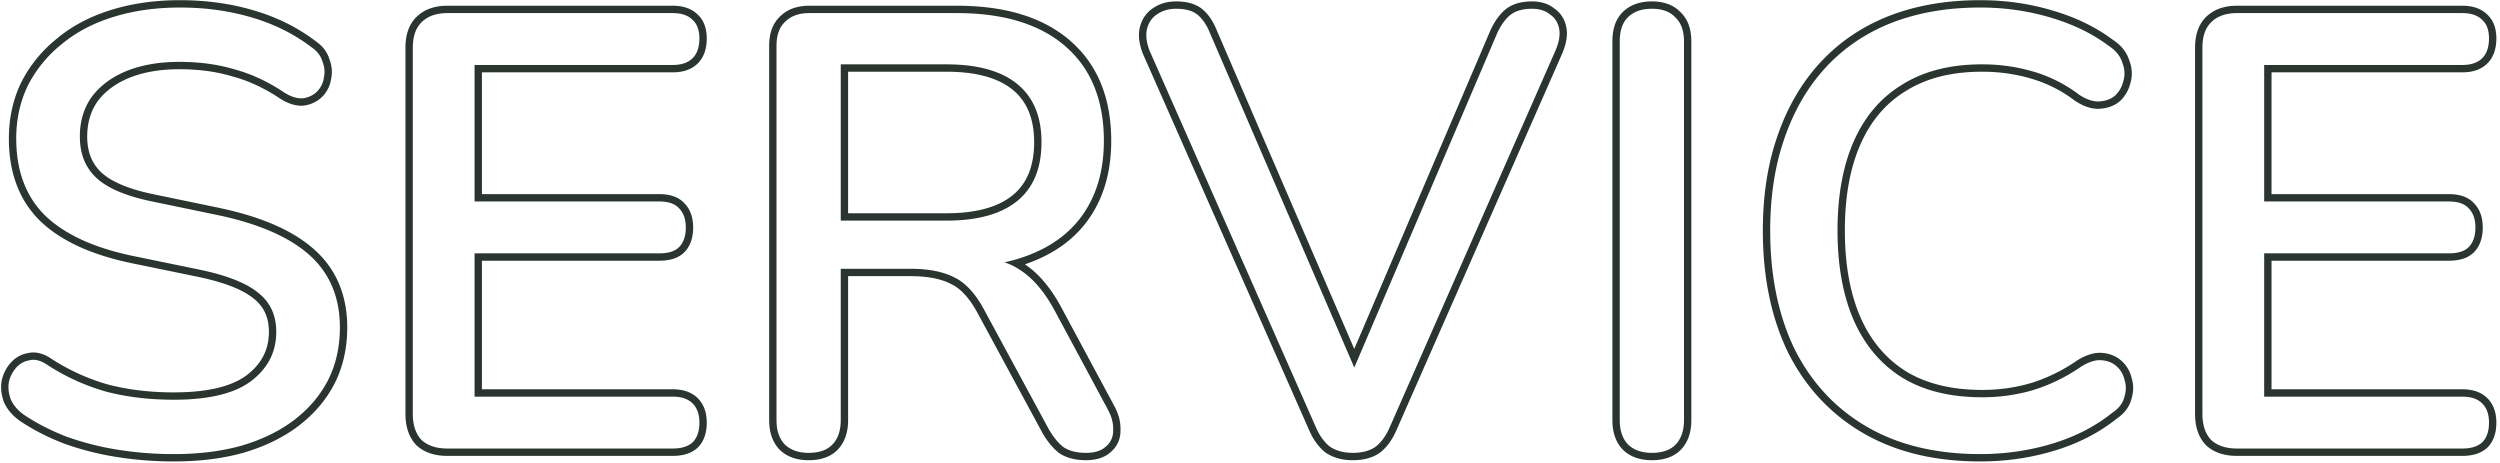 <svg width="340" height="63" fill="none" xmlns="http://www.w3.org/2000/svg"><path d="M298.528 56.296V6.484c0-1.678.438-3.12 1.469-4.151l.206-.194C301.256 1.2 302.637.78 304.232.78v1l-.279.005c-1.378.05-2.46.468-3.248 1.255l-.143.151c-.689.778-1.034 1.876-1.034 3.293v49.812l.005.28c.046 1.377.437 2.46 1.172 3.248.788.735 1.87 1.125 3.248 1.171l.279.005h30.661l.427-.013c.899-.056 1.613-.299 2.142-.725l.119-.102c.539-.539.842-1.293.909-2.26l.015-.428c0-1.05-.271-1.879-.813-2.486l-.111-.118c-.539-.539-1.293-.843-2.261-.91l-.427-.014v-1c1.345 0 2.533.355 3.395 1.217l.154.163c.743.834 1.063 1.924 1.063 3.148 0 1.345-.355 2.533-1.217 3.395l-.035.033c-.864.785-2.038 1.1-3.36 1.1h-30.661c-1.683 0-3.132-.44-4.21-1.445l-.025-.024-.023-.025c-1.006-1.078-1.446-2.527-1.446-4.21zm38.128-25.368c0-1.12-.308-1.988-.924-2.604-.49-.539-1.236-.843-2.241-.91l-.446-.014v-1c1.377 0 2.603.344 3.428 1.251h-.001c.829.85 1.184 1.988 1.184 3.277 0 1.261-.311 2.385-1.06 3.23l-.157.165c-.829.83-2.041 1.133-3.394 1.133h-24.116v17.488h25.964v1h-26.964V34.456h25.116l.446-.013c.933-.057 1.644-.299 2.133-.725l.108-.102c.54-.539.843-1.293.911-2.26l.013-.428zm1.849-25.704c0-1.12-.308-1.96-.924-2.52-.539-.539-1.293-.842-2.261-.91l-.427-.014v-1c1.345 0 2.533.355 3.395 1.217h-.001c.864.807 1.218 1.944 1.218 3.227 0 1.345-.355 2.533-1.217 3.395-.862.862-2.05 1.217-3.395 1.217h-25.964V26.4h24.116v1h-25.116V8.836h26.964l.427-.015c.899-.062 1.613-.328 2.142-.798l.119-.11c.539-.54.842-1.293.909-2.26l.015-.43zM334.893.78v1h-30.661v-1h30.661zm-84.99 30.568c0-4.515.665-8.39 1.993-11.625l.275-.639c1.417-3.15 3.451-5.586 6.099-7.309l.537-.335c2.912-1.792 6.496-2.688 10.752-2.688l.461.004a24.32 24.32 0 016.595 1.004 19.216 19.216 0 016.132 3.108c1.008.672 1.932.98 2.772.924.784-.049 1.44-.27 1.966-.661l.218-.179c.56-.56.924-1.232 1.092-2.017.224-.783.168-1.595-.168-2.435-.28-.896-.896-1.652-1.848-2.268-2.1-1.575-4.569-2.805-7.408-3.691l-.572-.173c-2.835-.84-5.793-1.286-8.874-1.339l-.618-.005c-4.48 0-8.512.7-12.096 2.1-3.528 1.4-6.524 3.444-8.988 6.132-2.408 2.632-4.256 5.824-5.544 9.576-1.288 3.696-1.932 7.868-1.932 12.516l.013 1.156c.131 5.732 1.247 10.75 3.347 15.056 2.296 4.535 5.572 8.036 9.828 10.5 3.989 2.31 8.743 3.537 14.258 3.681l1.114.015c3.202 0 6.282-.418 9.238-1.255l.59-.173c3.136-.952 5.852-2.352 8.148-4.2.84-.56 1.372-1.232 1.596-2.016.28-.84.308-1.624.084-2.352-.147-.686-.444-1.265-.891-1.737l-.201-.195c-.49-.44-1.087-.71-1.792-.809l-.308-.03c-.784-.057-1.68.223-2.688.84l-.38.258a23.946 23.946 0 01-6.088 2.932l-.422.123a24.53 24.53 0 01-6.634.886v-1c2.366 0 4.616-.322 6.753-.962l.412-.133a23.055 23.055 0 005.789-2.926l.023-.017.026-.015c1.101-.673 2.208-1.061 3.28-.985h-.001c1.034.07 1.954.424 2.699 1.095l.261.254c.559.59.928 1.309 1.118 2.127l.051.18c.232.89.172 1.812-.13 2.74h.001c-.299 1.048-.994 1.889-1.96 2.544-2.25 1.804-4.871 3.19-7.852 4.165l-.603.19c-3.234.982-6.609 1.47-10.119 1.47-5.938 0-11.102-1.183-15.454-3.593l-.419-.236c-4.43-2.565-7.839-6.212-10.219-10.914l-.003-.007-.004-.007c-2.319-4.755-3.461-10.315-3.461-16.65 0-4.74.656-9.026 1.987-12.845 1.328-3.866 3.242-7.179 5.751-9.922h.001l.489-.518c2.474-2.55 5.433-4.506 8.867-5.869l.005-.002.702-.263c3.536-1.276 7.46-1.905 11.758-1.905 3.395 0 6.656.46 9.776 1.385h-.001c3.169.923 5.934 2.255 8.278 4.009 1.069.701 1.837 1.607 2.203 2.731.402 1.016.483 2.048.194 3.062l-.001-.001a4.954 4.954 0 01-1.346 2.45l-.018.018-.02.017c-.757.682-1.712 1.026-2.787 1.094l.001.001c-1.138.076-2.28-.348-3.394-1.09l-.025-.016-.023-.019a18.197 18.197 0 00-5.419-2.823l-.397-.124c-2.142-.643-4.398-.966-6.769-.966-4.116 0-7.508.866-10.228 2.54l-.012.007c-2.55 1.52-4.538 3.71-5.96 6.606l-.276.59c-1.439 3.197-2.18 7.137-2.18 11.853 0 4.712.739 8.681 2.179 11.937h.001c1.436 3.191 3.519 5.607 6.245 7.285 2.721 1.62 6.114 2.458 10.231 2.458v1l-.79-.01c-3.651-.095-6.786-.855-9.408-2.279l-.554-.315c-2.912-1.792-5.124-4.368-6.636-7.728-1.418-3.202-2.17-7.02-2.259-11.453l-.009-.895zM229.022 5.644c0-1.456-.392-2.548-1.175-3.276-.683-.735-1.661-1.126-2.934-1.172l-.259-.004c-1.4 0-2.491.392-3.275 1.176l-.133.14c-.64.726-.96 1.77-.96 3.136v51.492l.005.258c.043 1.277.405 2.283 1.088 3.018.735.735 1.74 1.125 3.017 1.171l.258.005c1.365 0 2.411-.344 3.136-1.033l.141-.143c.682-.735 1.045-1.74 1.088-3.017l.003-.26V5.645zm1 51.492c0 1.474-.361 2.765-1.187 3.761l-.172.196c-.978 1.053-2.379 1.495-4.009 1.495-1.592 0-2.965-.451-3.983-1.469l-.013-.013-.012-.013c-.948-1.02-1.36-2.385-1.36-3.957V5.644c0-1.61.404-3.001 1.385-3.983l.195-.184c.995-.889 2.296-1.285 3.788-1.285 1.561 0 2.906.435 3.873 1.443l.19.188c.916.966 1.305 2.292 1.305 3.82v51.493zM208.342.192c1.159 0 2.2.288 3.032.953.883.603 1.431 1.473 1.645 2.539l.036.21c.155 1.058-.09 2.208-.602 3.404l-.004.009-22.509 51.146.001.001c-.551 1.287-1.285 2.335-2.233 3.08l-.019.015-.018.013c-1.002.715-2.262 1.026-3.689 1.026-1.385 0-2.625-.316-3.663-1.008l-.032-.021-.031-.025c-.948-.745-1.682-1.793-2.234-3.08l-22.59-51.146-.011-.024-.01-.024c-.49-1.288-.664-2.523-.367-3.638l.057-.195c.297-.96.857-1.745 1.684-2.301l.174-.115c.878-.556 1.891-.819 2.999-.819 1.415 0 2.66.305 3.58 1.072.839.699 1.481 1.698 1.969 2.917l18.673 43.274 18.539-43.38.007-.017.008-.018c.546-1.152 1.213-2.097 2.028-2.776l.014-.013.016-.012c.954-.734 2.172-1.047 3.55-1.047zm0 1c-1.232 0-2.212.28-2.94.84l-.248.222c-.569.545-1.075 1.283-1.516 2.214l-19.454 45.52-19.606-45.436c-.392-.98-.87-1.746-1.433-2.297l-.247-.223c-.588-.49-1.412-.766-2.471-.827l-.469-.013c-1.008 0-1.876.252-2.604.756l-.242.177c-.539.435-.906 1.02-1.102 1.755l-.038.16c-.171.806-.046 1.762.374 2.864l22.596 51.156c.504 1.176 1.148 2.072 1.932 2.688.735.49 1.62.766 2.655.827l.453.013c1.208 0 2.194-.246 2.958-.738l.15-.102c.784-.616 1.428-1.512 1.932-2.688l22.512-51.156c.473-1.102.65-2.058.531-2.865l-.027-.16c-.147-.734-.487-1.32-1.019-1.754l-.241-.177c-.539-.44-1.228-.689-2.067-.744l-.369-.012zM104.606 57.136V6.232c0-1.615.436-3.006 1.469-3.983l.196-.185c.995-.888 2.295-1.284 3.788-1.284v1l-.259.004c-1.276.046-2.282.437-3.017 1.172-.784.728-1.177 1.82-1.177 3.276v50.904l.005.258c.043 1.277.406 2.283 1.088 3.018.735.735 1.741 1.125 3.017 1.171l.259.005c1.365 0 2.41-.344 3.135-1.033l.141-.143c.683-.735 1.045-1.74 1.088-3.017l.004-.26v-20.58h9.492c2.464 0 4.452.393 5.964 1.177 1.512.728 2.856 2.184 4.032 4.368l8.819 16.297c.616 1.063 1.289 1.875 2.017 2.435.686.441 1.543.69 2.572.744l.451.012c1.176 0 2.073-.28 2.689-.84a2.69 2.69 0 001.004-2.017l.004-.166c.056-.953-.196-1.933-.756-2.941l-7.224-13.44c-1.26-2.31-2.668-4.03-4.223-5.159l-.313-.217a9.109 9.109 0 00-2.269-1.135 21.038 21.038 0 004.285-1.385c2.835-1.26 5.03-3.061 6.586-5.404l.301-.476c1.47-2.415 2.251-5.273 2.343-8.574l.01-.666c0-5.37-1.629-9.559-4.888-12.564l-.32-.288c-3.364-2.93-8.094-4.44-14.19-4.532l-.594-.004v-1c6.532 0 11.726 1.547 15.44 4.782l.345.31c3.502 3.23 5.207 7.708 5.207 13.296 0 3.732-.818 7-2.498 9.76-1.684 2.767-4.145 4.856-7.336 6.274h-.001c-.613.276-1.249.525-1.908.746l.041.028h.001c1.741 1.16 3.263 2.936 4.595 5.257l.263.472.003.006 7.225 13.44h-.001c.618 1.116.931 2.26.876 3.413l-.005.22a3.687 3.687 0 01-1.331 2.703l.001.001c-.864.786-2.039 1.1-3.362 1.1-1.363 0-2.575-.28-3.564-.915l-.035-.023-.034-.025c-.86-.661-1.611-1.587-2.272-2.727l-.014-.026-8.82-16.296-.001-.002c-1.121-2.082-2.334-3.34-3.585-3.941l-.013-.006-.013-.007c-1.321-.685-3.134-1.064-5.504-1.064h-8.492v19.58c0 1.474-.362 2.765-1.188 3.761l-.172.196c-.978 1.053-2.379 1.495-4.008 1.495-1.592 0-2.966-.451-3.984-1.469l-.012-.013-.013-.013c-.948-1.02-1.36-2.385-1.36-3.957zm36.037-37.8c0-3.248-1.011-5.564-2.911-7.123-1.934-1.587-4.888-2.461-9.025-2.461h-13.364v19.252h13.364v1h-14.364V8.752h14.364c4.256 0 7.476.896 9.66 2.688 2.184 1.792 3.276 4.424 3.276 7.896l-.013.651c-.128 3.206-1.215 5.65-3.263 7.33l-.208.164c-2.178 1.682-5.329 2.523-9.452 2.523v-1c4.137 0 7.091-.874 9.025-2.461 1.897-1.556 2.911-3.897 2.911-7.207zM130.135.78v1h-20.076v-1h20.076zM55.142 56.296V6.484c0-1.678.437-3.12 1.468-4.151l.206-.194C57.87 1.2 59.251.78 60.846.78v1l-.28.005c-1.378.05-2.46.468-3.248 1.255l-.142.151c-.69.778-1.034 1.876-1.034 3.293v49.812l.005.28c.045 1.377.436 2.46 1.171 3.248.788.735 1.87 1.125 3.248 1.171l.28.005h30.66l.428-.013c.898-.056 1.612-.299 2.141-.725l.12-.102c.538-.539.841-1.293.909-2.26l.014-.428c0-1.05-.27-1.879-.812-2.486l-.112-.118c-.539-.539-1.293-.843-2.26-.91l-.428-.014v-1c1.346 0 2.534.355 3.395 1.217l.155.163c.742.834 1.062 1.924 1.062 3.148 0 1.345-.355 2.533-1.217 3.395l-.035.033c-.864.785-2.038 1.1-3.36 1.1h-30.66c-1.683 0-3.133-.44-4.21-1.445l-.026-.024-.023-.025c-1.006-1.078-1.445-2.527-1.445-4.21zm38.127-25.368c0-1.12-.307-1.988-.923-2.604-.49-.539-1.237-.843-2.242-.91l-.446-.014v-1c1.377 0 2.603.344 3.428 1.251h-.001c.83.85 1.184 1.988 1.184 3.277 0 1.261-.31 2.385-1.06 3.23l-.156.165c-.83.83-2.041 1.133-3.395 1.133H65.542v17.488h25.964v1H64.542V34.456h25.116l.447-.013c.932-.057 1.643-.299 2.132-.725l.109-.102c.539-.539.843-1.293.91-2.26l.013-.428zm1.85-25.704c0-1.12-.309-1.96-.925-2.52-.539-.539-1.293-.842-2.26-.91l-.428-.014v-1c1.346 0 2.534.355 3.395 1.217.863.807 1.217 1.944 1.217 3.227 0 1.345-.355 2.533-1.217 3.395-.861.862-2.05 1.217-3.395 1.217H65.542V26.4h24.116v1H64.542V8.836h26.964l.428-.015c.898-.062 1.612-.328 2.141-.798l.12-.11c.538-.54.841-1.293.909-2.26l.014-.43zM91.505.78v1h-30.66v-1h30.66zM46.224 44.536c0-3.96-1.287-7.158-3.863-9.595l-.253-.233c-2.744-2.464-6.916-4.284-12.516-5.46L20.689 27.4c-3.308-.682-5.73-1.66-7.266-2.933l-.295-.259c-1.418-1.312-2.17-3.043-2.259-5.192l-.009-.436c0-2.072.532-3.864 1.596-5.376 1.12-1.512 2.688-2.688 4.704-3.528 2.072-.84 4.48-1.26 7.224-1.26l.511.004c2.544.04 4.865.374 6.965 1.004 2.296.616 4.536 1.652 6.72 3.108.893.578 1.711.86 2.456.847l.148-.007c.686-.098 1.265-.346 1.737-.744l.195-.18a3.24 3.24 0 00.924-1.848 3.664 3.664 0 00-.168-2.184c-.224-.784-.7-1.428-1.428-1.932-2.257-1.732-4.81-3.046-7.659-3.942l-.573-.174c-2.835-.84-5.867-1.286-9.096-1.339l-.648-.005c-3.248 0-6.244.42-8.988 1.26l-.51.162c-2.527.834-4.709 2.012-6.546 3.534a17.196 17.196 0 00-4.62 5.628C2.74 13.792 2.208 16.2 2.208 18.832l.004.407c.078 4.177 1.365 7.514 3.86 10.009C8.704 31.824 12.68 33.672 18 34.792l8.988 1.848c3.808.784 6.524 1.848 8.148 3.192 1.624 1.288 2.436 3.052 2.436 5.292l-.013.509c-.135 2.513-1.279 4.583-3.431 6.21l-.214.156c-2.246 1.577-5.675 2.365-10.286 2.365v-1c4.678 0 7.913-.833 9.896-2.318l.374-.296c1.807-1.507 2.674-3.364 2.674-5.626 0-1.963-.694-3.427-2.057-4.509l-.008-.006-.009-.007c-1.342-1.11-3.64-2.08-7.02-2.834l-.692-.149-8.987-1.847-.005-.002c-5.424-1.14-9.604-3.049-12.422-5.807l-.007-.008c-2.8-2.8-4.157-6.546-4.157-11.123 0-2.77.561-5.33 1.697-7.662l.004-.009.005-.01.228-.43a18.14 18.14 0 014.275-5.208l.382-.314c2.071-1.713 4.54-2.999 7.388-3.87l.538-.16c2.7-.766 5.617-1.145 8.743-1.145 3.558 0 6.903.46 10.028 1.385 3.185.927 6.035 2.35 8.542 4.27.877.615 1.49 1.428 1.785 2.428.332.89.403 1.804.192 2.718a4.23 4.23 0 01-1.192 2.33c-.674.674-1.525 1.068-2.498 1.207l-.035.005-.035.002c-1.078.077-2.162-.314-3.218-.998l-.012-.007c-2.102-1.402-4.244-2.39-6.424-2.974l-.014-.004-.015-.004c-2.132-.64-4.525-.966-7.188-.966-2.643 0-4.92.405-6.848 1.186-1.869.78-3.277 1.85-4.271 3.19-.926 1.32-1.405 2.902-1.405 4.788 0 2.117.67 3.712 1.948 4.895l.257.224c1.347 1.115 3.575 2.051 6.825 2.722h.002l8.903 1.848h.003l1.05.232c5.175 1.199 9.183 2.998 11.928 5.463l.275.254c2.795 2.645 4.173 6.116 4.173 10.318 0 2.77-.561 5.306-1.701 7.587l-.005.01c-1.065 2.073-2.547 3.876-4.433 5.408l-.382.303c-2.072 1.599-4.567 2.825-7.464 3.694l-.012.004c-2.85.814-6.054 1.214-9.6 1.214a49.42 49.42 0 01-6.77-.46l-.946-.14a39.499 39.499 0 01-7.153-1.811l-.01-.003-.01-.005c-2.248-.864-4.277-1.906-6.083-3.129l-.015-.01-.015-.011c-.893-.655-1.58-1.428-2.01-2.33l-.094-.212-.01-.029c-.329-.92-.44-1.843-.3-2.756l.005-.029.007-.028a5.3 5.3 0 011.242-2.476l.253-.26a4.013 4.013 0 012.15-1.061c1.085-.237 2.163.13 3.165.813a28.21 28.21 0 007.696 3.486c2.705.703 5.67 1.06 8.899 1.06v1l-.616-.006c-3.068-.042-5.915-.404-8.54-1.087a29.204 29.204 0 01-7.98-3.612c-.896-.616-1.708-.84-2.436-.672l-.268.052a3.046 3.046 0 00-1.58.956l-.18.215a4.343 4.343 0 00-.828 1.8l-.033.275c-.055.643.04 1.308.285 1.994.336.784.924 1.484 1.764 2.1 1.736 1.176 3.696 2.184 5.88 3.024a38.5 38.5 0 006.972 1.764c2.156.343 4.355.536 6.597.58l.963.008c3.255 0 6.19-.344 8.806-1.033l.518-.143c2.625-.787 4.881-1.87 6.768-3.248l.372-.28c1.837-1.418 3.28-3.081 4.33-4.99l.206-.386c.997-1.995 1.528-4.212 1.59-6.65l.006-.49z" fill="#2A352F"/></svg>